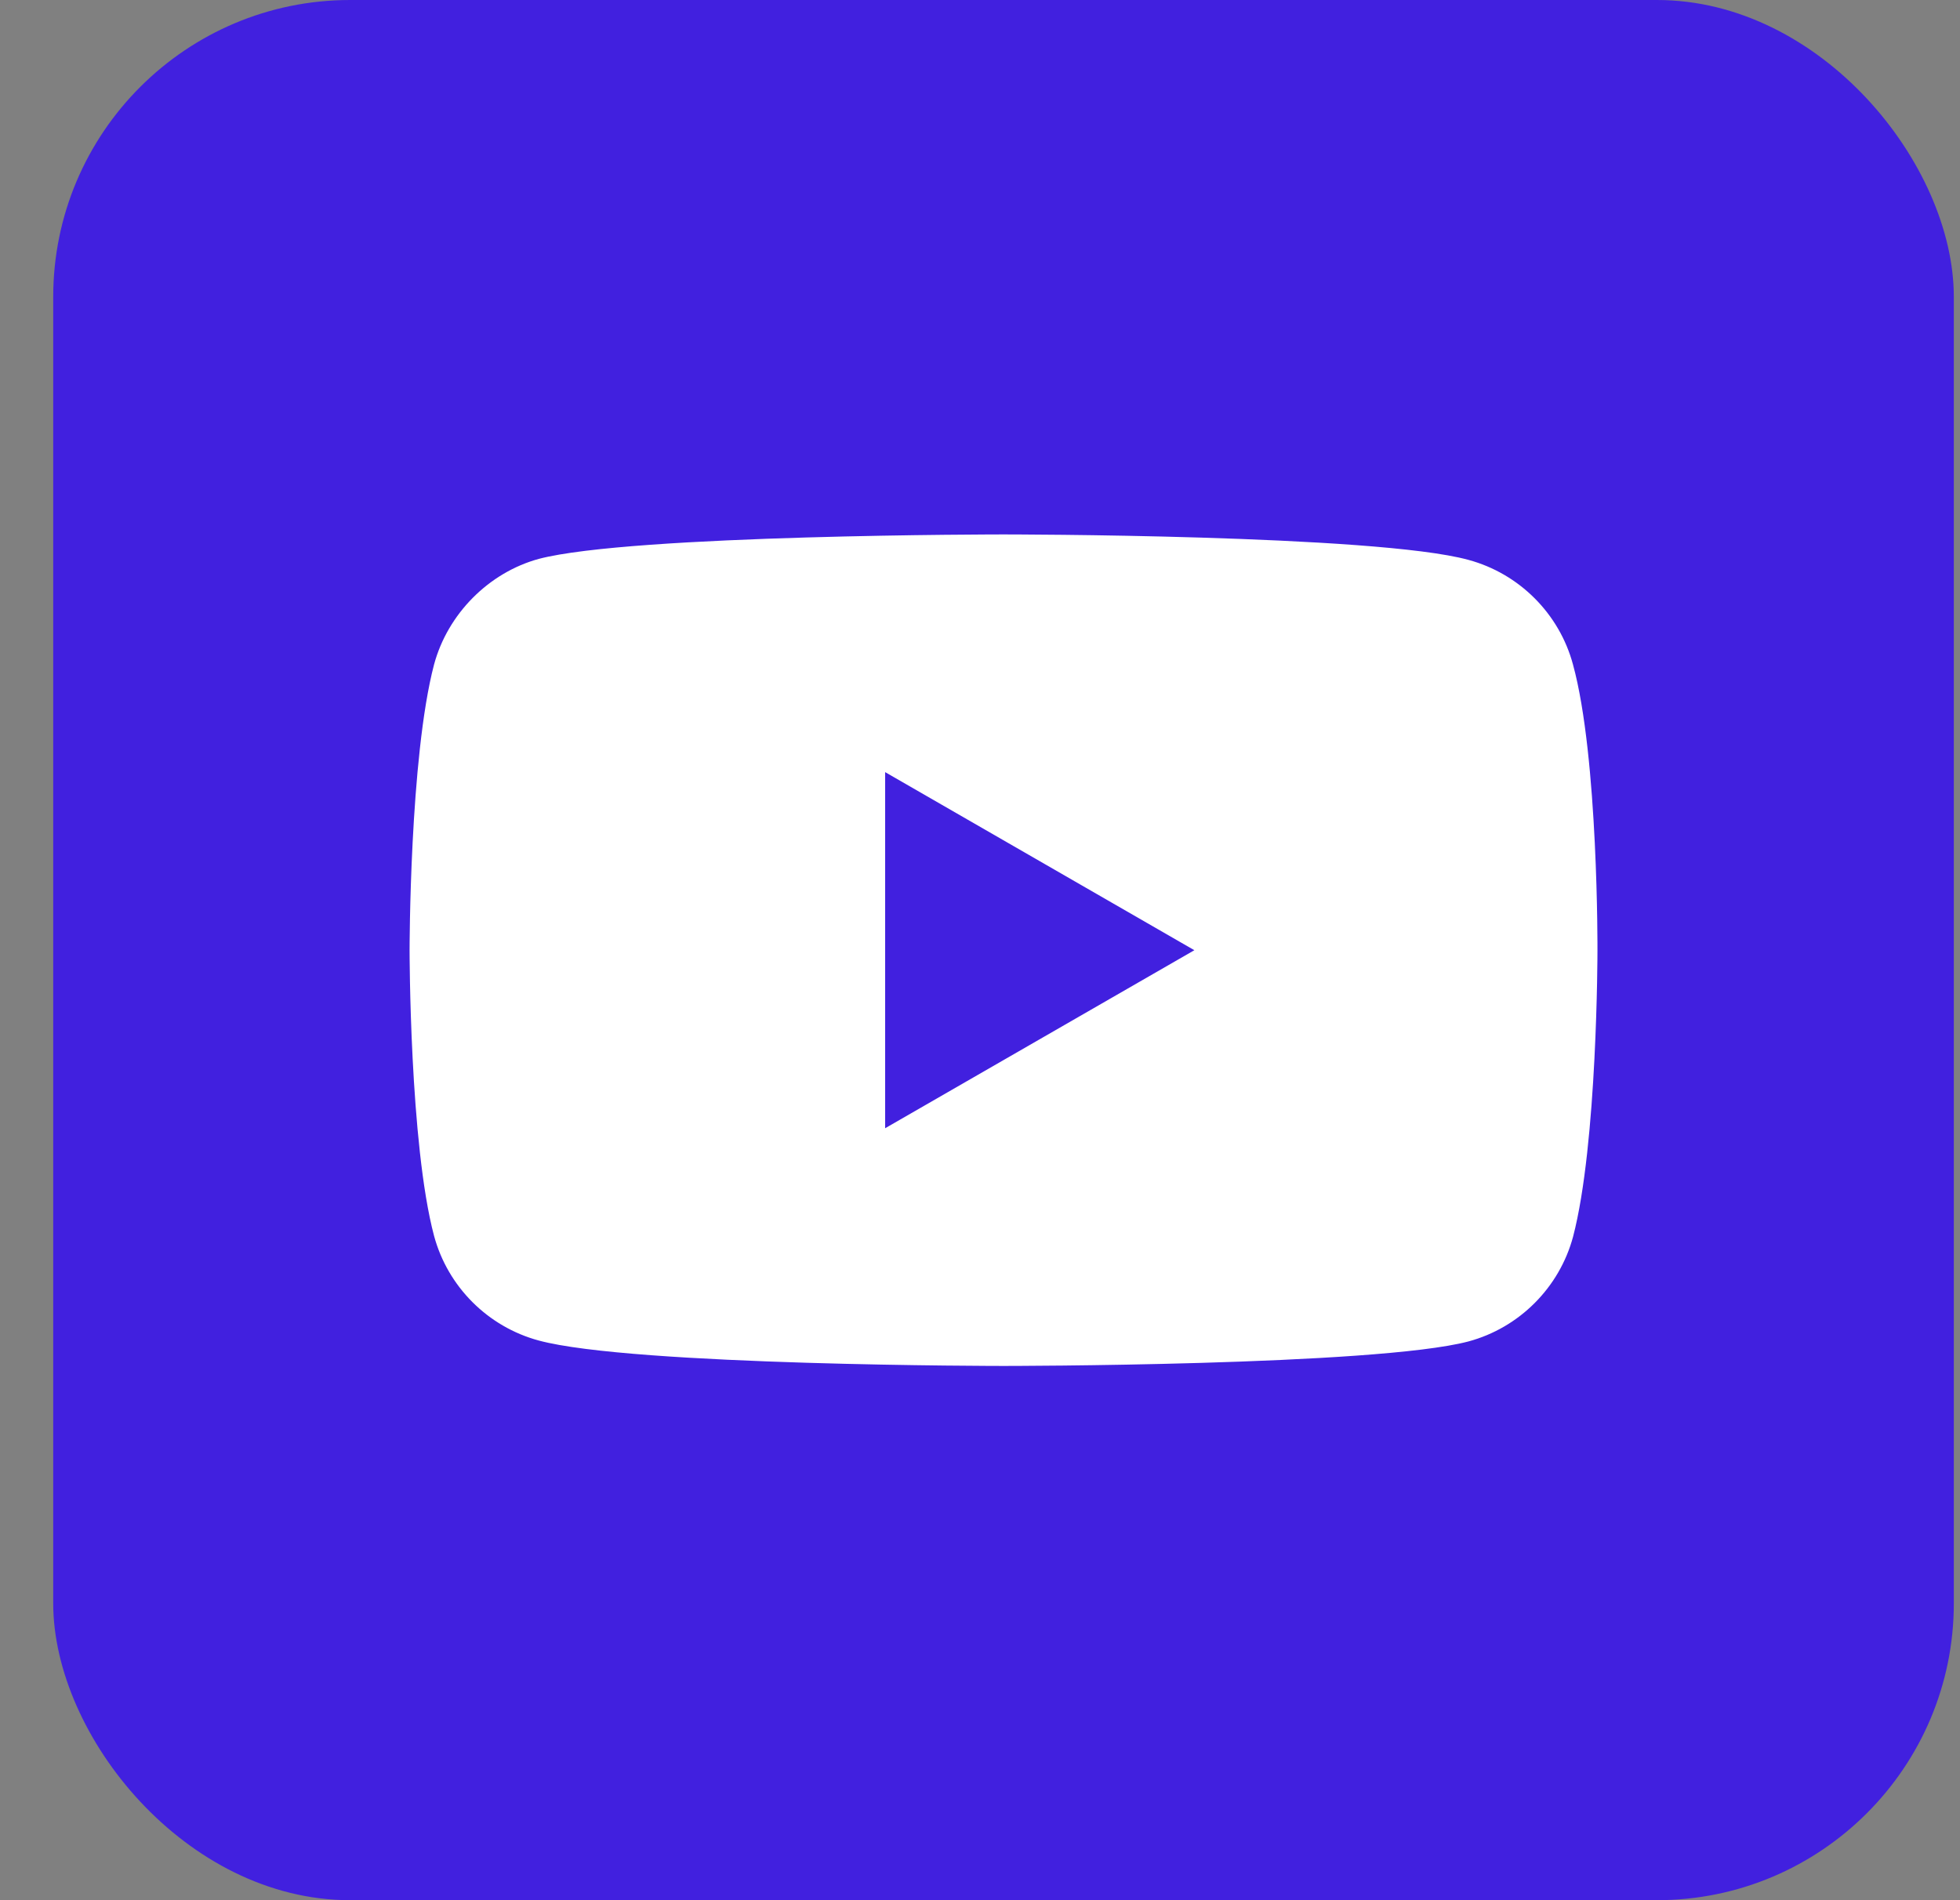 <svg width="33" height="32" viewBox="0 0 33 32" fill="none" xmlns="http://www.w3.org/2000/svg">
<rect x="0" y="0" width="33" height="32" fill="#808080" stroke="none"/>
<rect x="0.896" width="32" height="32" rx="5" fill="#4120DF"/>
<path d="M26.484 11.191C26.254 10.334 25.578 9.659 24.722 9.428C23.157 9 16.896 9 16.896 9C16.896 9 10.636 9 9.071 9.412C8.231 9.642 7.539 10.335 7.308 11.191C6.896 12.756 6.896 16.002 6.896 16.002C6.896 16.002 6.896 19.263 7.308 20.812C7.539 21.669 8.214 22.344 9.071 22.575C10.653 23.003 16.896 23.003 16.896 23.003C16.896 23.003 23.157 23.003 24.722 22.591C25.578 22.361 26.254 21.685 26.485 20.828C26.896 19.263 26.896 16.018 26.896 16.018C26.896 16.018 26.913 12.756 26.484 11.191ZM14.903 19V13.003L20.109 16.002L14.903 19Z" fill="white"/>
</svg>
